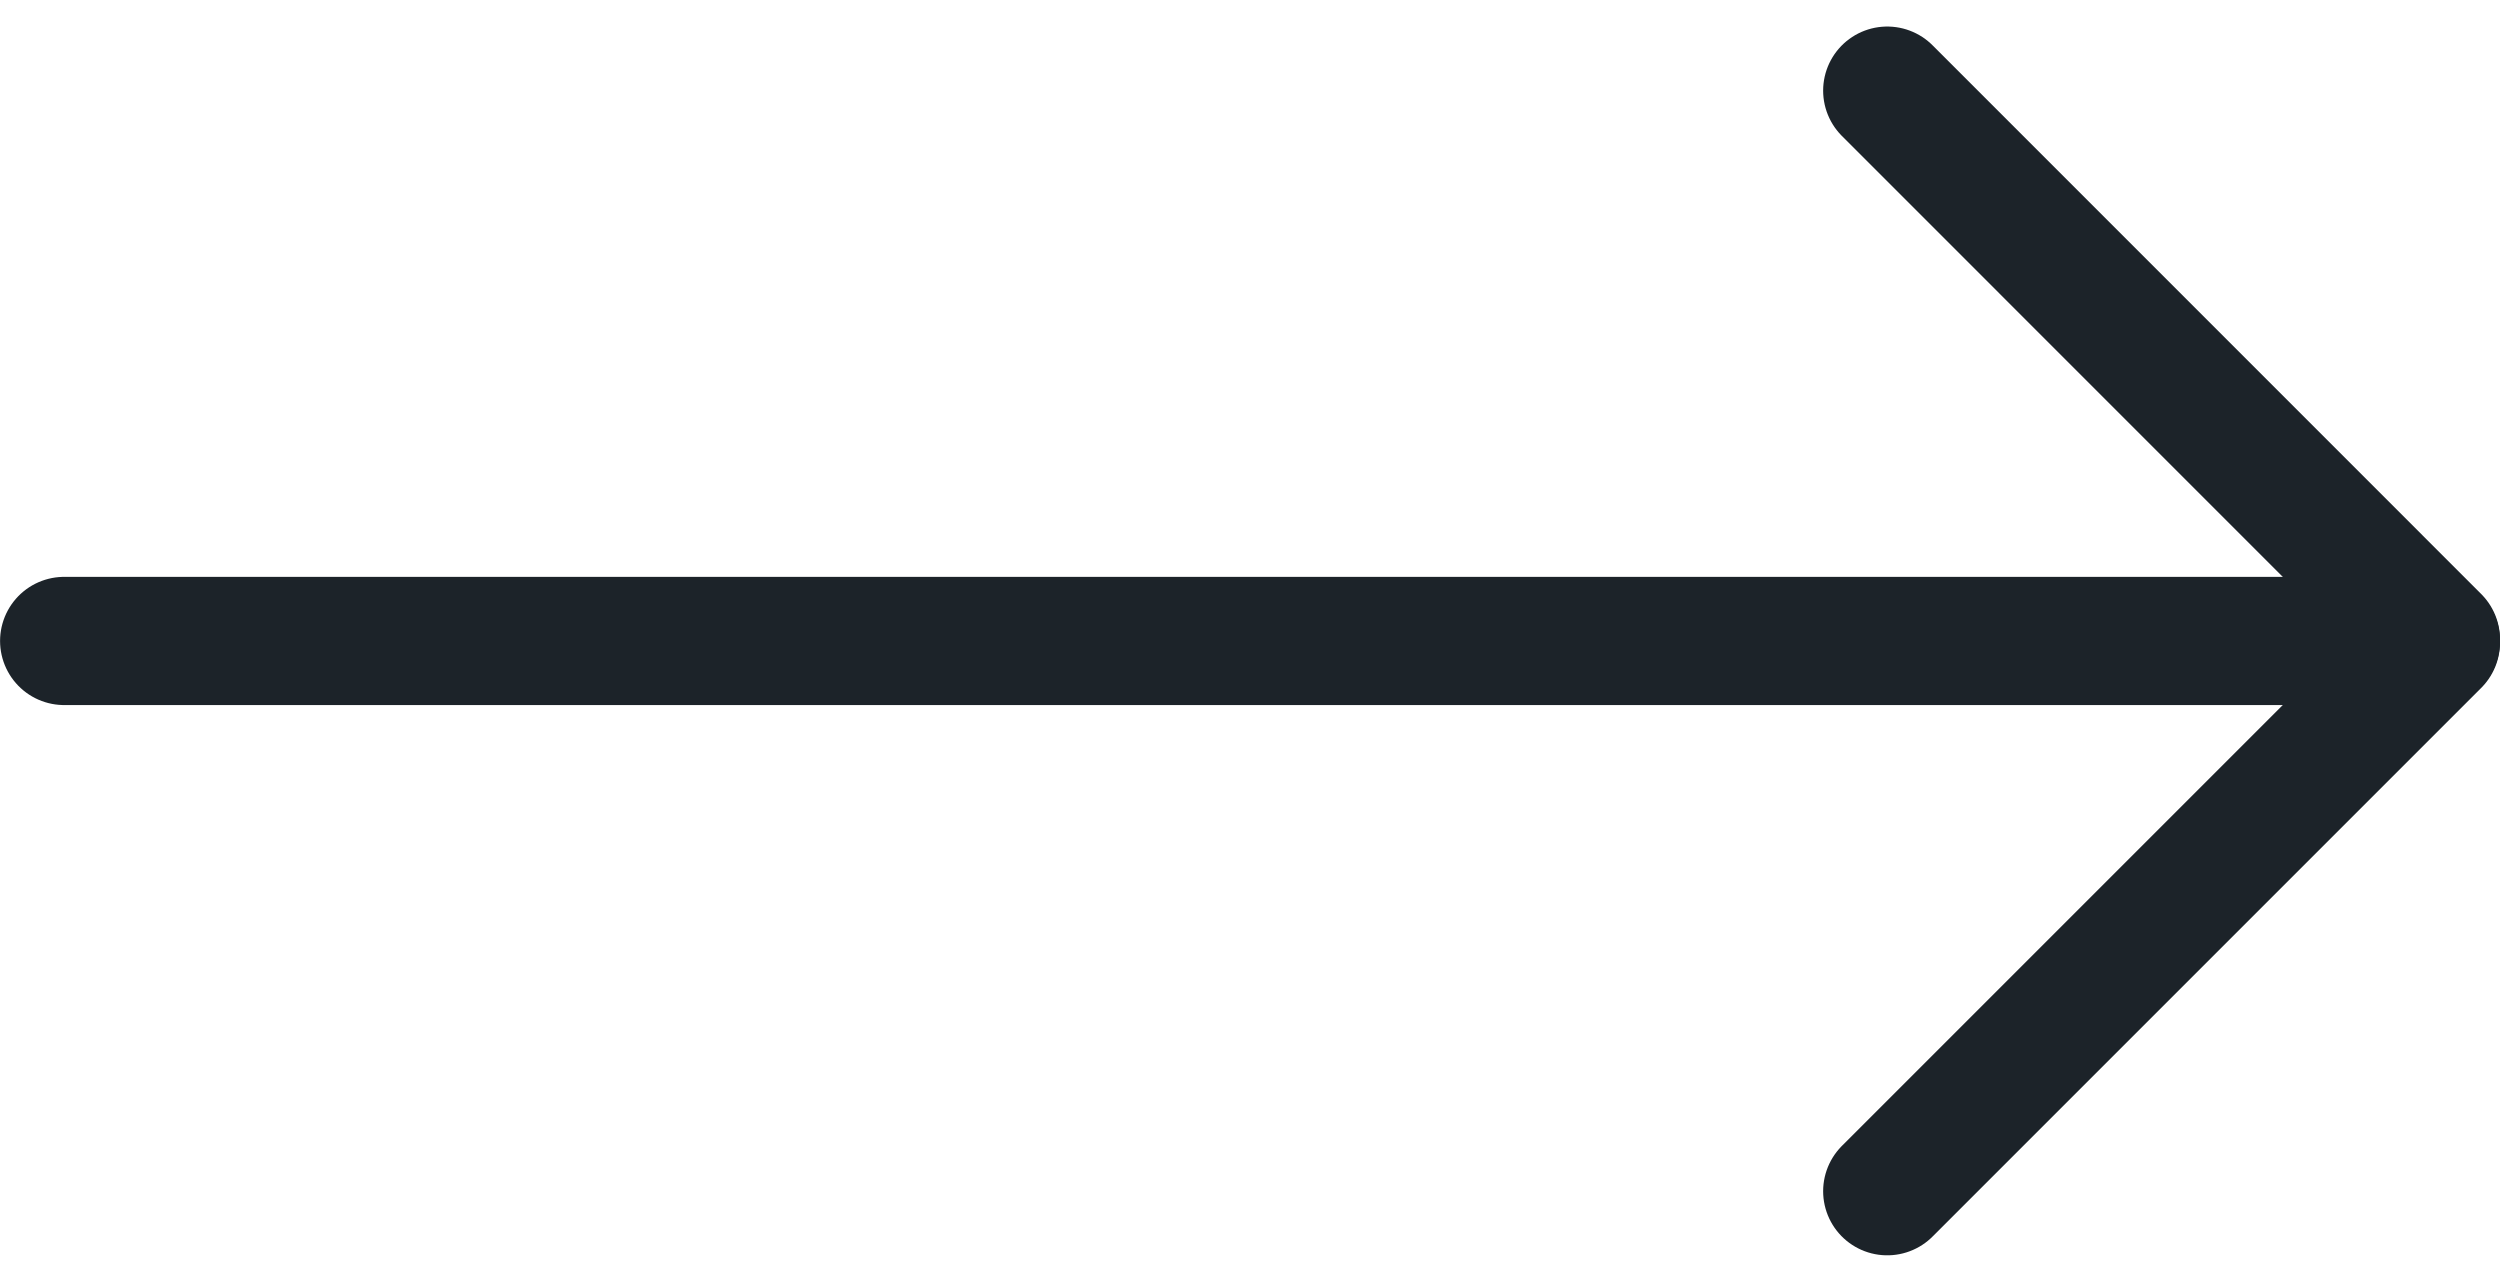 <svg xmlns="http://www.w3.org/2000/svg" width="39" height="19.997" viewBox="0 0 39 19.997">
  <g id="Group_543" data-name="Group 543" transform="translate(-478.965 -144.508)">
    <path id="Path_6921" data-name="Path 6921" d="M1425,2530.091h37" transform="translate(-945.034 -2375.584)" fill="none" stroke="#1c2329" stroke-linecap="round" stroke-width="2"/>
    <path id="Path_6922" data-name="Path 6922" d="M1.5,18.669l8.559-8.559V10.06L1.5,1.5" transform="translate(506.906 144.422)" fill="none" stroke="#1c2329" stroke-linecap="round" stroke-linejoin="round" stroke-width="2"/>
  </g>
</svg>

